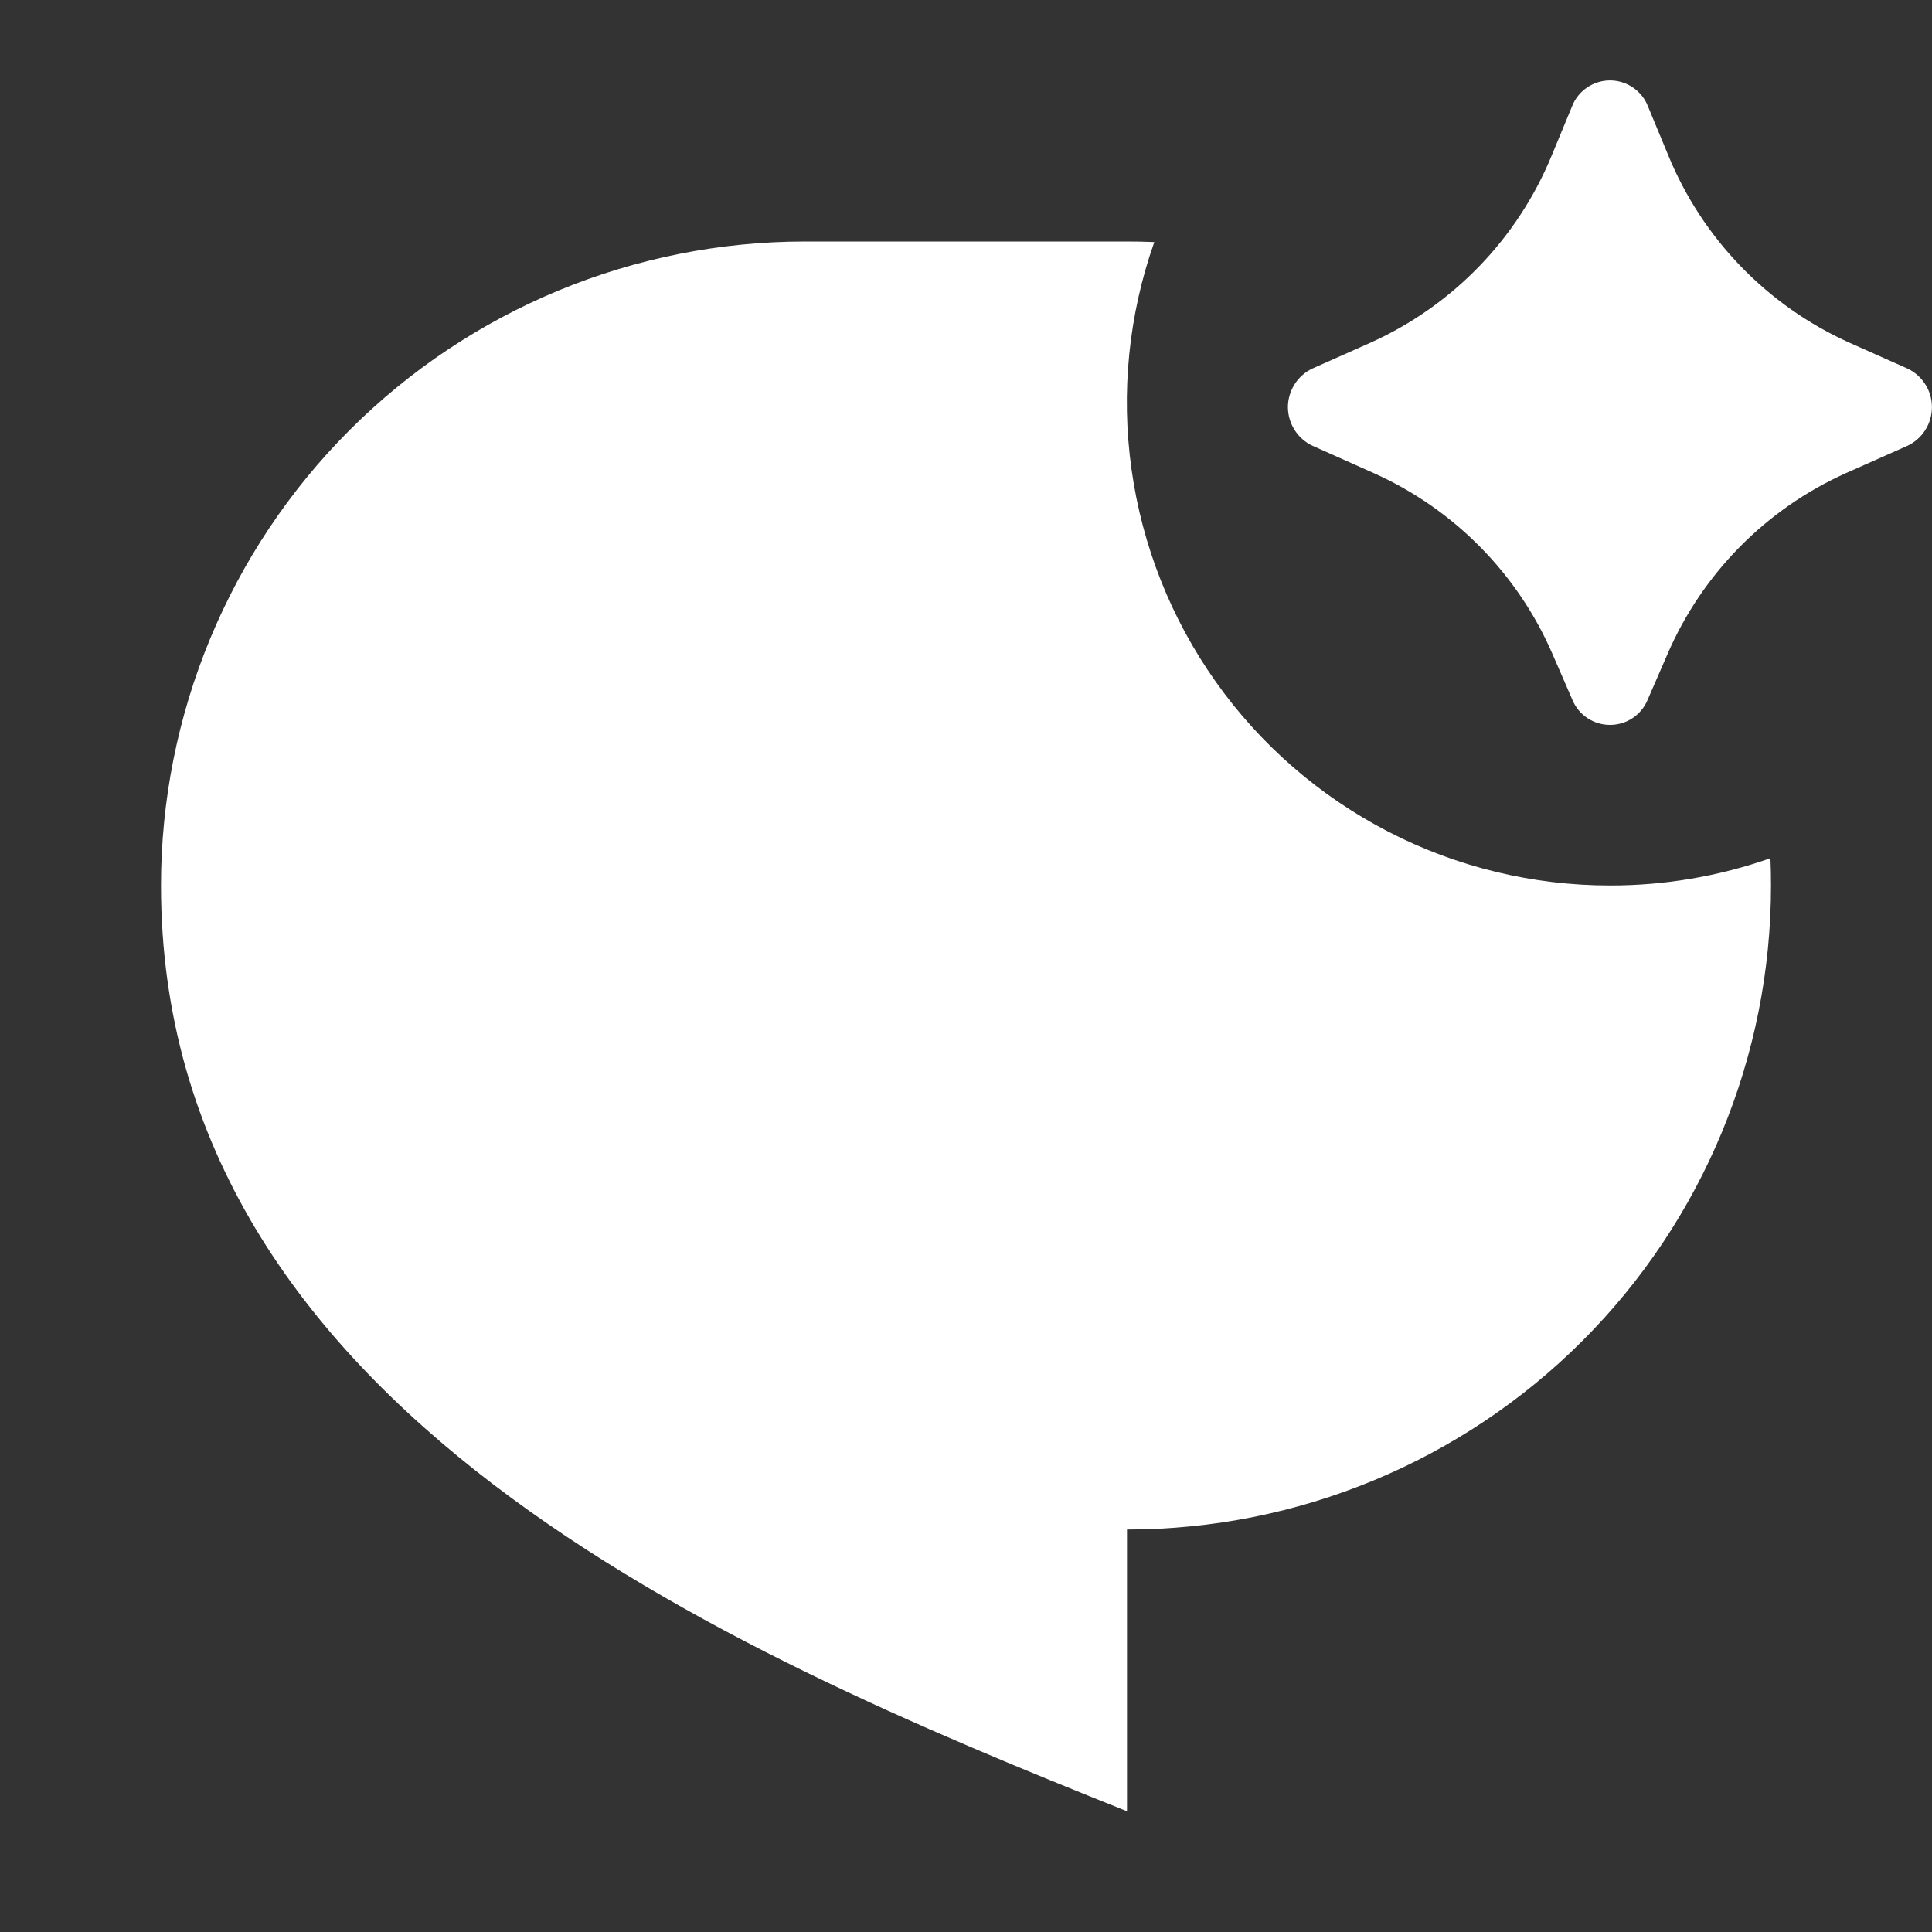 <svg width="24" height="24" viewBox="0 0 24 24" fill="none" xmlns="http://www.w3.org/2000/svg">
<rect x="0" y="0" width="24" height="24" fill="#333333" stroke="none"/>
<path d="M20.713 8.128L20.467 8.694C20.429 8.786 20.364 8.865 20.281 8.92C20.198 8.976 20.1 9.005 20 9.005C19.9 9.005 19.802 8.976 19.719 8.92C19.636 8.865 19.571 8.786 19.533 8.694L19.287 8.128C18.855 7.127 18.062 6.324 17.067 5.878L16.308 5.539C16.216 5.497 16.138 5.429 16.083 5.343C16.029 5.258 15.999 5.159 15.999 5.058C15.999 4.956 16.029 4.857 16.083 4.772C16.138 4.686 16.216 4.618 16.308 4.576L17.025 4.257C18.045 3.798 18.851 2.966 19.276 1.931L19.529 1.32C19.566 1.225 19.631 1.144 19.715 1.087C19.799 1.03 19.898 0.999 20 0.999C20.102 0.999 20.201 1.03 20.285 1.087C20.369 1.144 20.434 1.225 20.471 1.32L20.724 1.93C21.148 2.965 21.954 3.798 22.974 4.257L23.692 4.577C23.784 4.619 23.861 4.687 23.916 4.773C23.971 4.858 23.999 4.957 23.999 5.058C23.999 5.159 23.971 5.258 23.916 5.343C23.861 5.429 23.784 5.497 23.692 5.539L22.932 5.877C21.937 6.323 21.145 7.127 20.713 8.128ZM20 11C20.679 11.001 21.353 10.886 21.993 10.661C21.998 10.774 22 10.887 22 11C22 13.122 21.157 15.157 19.657 16.657C18.157 18.157 16.122 19 14 19V22.5C9 20.5 2 17.5 2 11C2 8.878 2.843 6.843 4.343 5.343C5.843 3.843 7.878 3 10 3H14C14.113 3 14.226 3.002 14.339 3.007C14.02 3.912 13.923 4.88 14.056 5.83C14.189 6.78 14.547 7.685 15.102 8.468C15.656 9.251 16.391 9.889 17.243 10.33C18.095 10.771 19.041 11 20 11Z" fill="white"/>
</svg>
